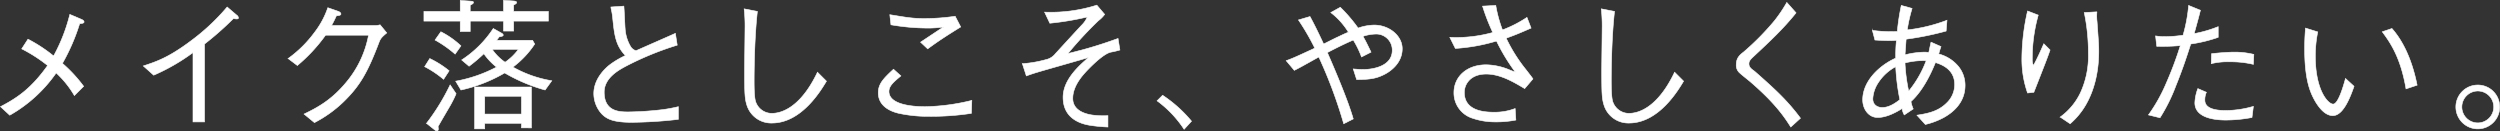 <svg xmlns="http://www.w3.org/2000/svg" width="877.923" height="46.057" viewBox="0 0 877.923 46.057"><rect x="0" y="0" width="877.923" height="46.057" fill="#333333" stroke="none"/><defs><style>.cls-1{fill:#fff;stroke:#fff;stroke-miterlimit:10;stroke-width:0.2px;}</style></defs><g id="レイヤー_2" data-name="レイヤー 2"><g id="レイヤー_1-2" data-name="レイヤー 1"><path class="cls-1" d="M9.823,13.757a51.857,51.857,0,0,1,9,5.9,60.533,60.533,0,0,0,5.7-14.6l4,1.7c.4.15,1,.5,1,.95,0,.4-.65.55-1.55.6a70.747,70.747,0,0,1-6.05,13.95,50.066,50.066,0,0,1,7.45,8.05l-3.25,3.25a34.669,34.669,0,0,0-6.4-7.95,49.533,49.533,0,0,1-16.3,14.85l-3.25-3c5.651-2.95,10.7-6.2,16.55-14.45a52.62,52.62,0,0,0-9.1-5.85Z"/><path class="cls-1" d="M67.772,42.807V18.457a69.692,69.692,0,0,1-13.8,7.95l-3.649-3.25c4.4-1.45,8.75-2.85,16.449-8.6a74.923,74.923,0,0,0,13-12.1l3.4,2.9a1.183,1.183,0,0,1,.55.9c0,.2-.05.4-.6.4a6.543,6.543,0,0,1-1.15-.15,107.5,107.5,0,0,1-10.149,8.95v27.35Z"/><path class="cls-1" d="M131.672,8.957a5.593,5.593,0,0,0,1.8-.25l2.351,2.85c-1.951,1.6-2.2,2.1-2.6,3-4.1,10.8-6.75,15.5-12.6,21.2a43.382,43.382,0,0,1-10.2,7.3l-3.65-3c4.4-2.15,9.65-4.75,15.15-11.55a35.985,35.985,0,0,0,7.5-16.15h-15.1a57.806,57.806,0,0,1-9.9,10.65l-3.25-2.45a41.464,41.464,0,0,0,9.3-9.2,29.785,29.785,0,0,0,4.65-8.65l3.6,1.25c.95.35,1,.85,1,.95,0,.45-.649.55-1.6.65-.5,1.1-1,2.15-1.7,3.4Z"/><path class="cls-1" d="M180.372,7.407v3.5h-3.549v-3.5h-11.7v3.65h-3.5V7.407h-12.75v-3.4h12.75V.157l3.7.25c.449.05.949.05.949.45s-.6.7-1.15.95v2.2h11.7V.107l3.7.25c.3.05.9.1.9.5s-.45.6-1.05.9v2.25h12.2v3.4Zm-24.6,20.45a35.761,35.761,0,0,0-6.65-4.45l1.8-2.85a34.023,34.023,0,0,1,6.8,4.3Zm2.25,9.35c-2.3,3.95-2.6,4.4-4.2,7.25a3.682,3.682,0,0,1,.1.9c0,.35-.15.6-.5.6a1.3,1.3,0,0,1-.7-.3l-2.95-2.35a75.592,75.592,0,0,0,8.3-13.5l2.1,3.1A37.926,37.926,0,0,1,158.022,37.207Zm1.8-18.2a40.18,40.18,0,0,0-7.051-4.95l2.051-2.9a30.19,30.19,0,0,1,7.049,4.95Zm31.6,12.6a59.159,59.159,0,0,1-14.2-6,52.79,52.79,0,0,1-15.35,6l-1.85-3.1a49.5,49.5,0,0,0,14.35-4.95,21.8,21.8,0,0,1-4.45-4.7,56.458,56.458,0,0,1-5.2,4.4l-2.6-2.2a38.228,38.228,0,0,0,11.1-11.05l2.851,1.6c.2.1.649.4.649.7,0,.35-.5.5-1.45.65a10.727,10.727,0,0,1-.9,1.2h12.65l.75,1.3a32.353,32.353,0,0,1-7.65,8.1,41.417,41.417,0,0,0,13.65,4.8Zm-8.3,13.3v-1.6h-12.9v1.95h-3.55v-14.7h19.95v14.35Zm0-11.1h-12.9v6.25h12.9Zm-10.3-16.5a17.546,17.546,0,0,0,4.549,4.55,19.535,19.535,0,0,0,4.7-4.55Z"/><path class="cls-1" d="M219.073,2.157c.149,1.25.349,6.7.449,7.8a13.959,13.959,0,0,0,2,6.5,3.231,3.231,0,0,0,1.85,1.35c2.2-1,11.85-5.2,13.8-6.1l.651,4.15a106.248,106.248,0,0,0-18.25,7.5c-2.4,1.3-7.4,4.05-7.4,9,0,6.95,5.5,6.95,8.6,6.95a113.166,113.166,0,0,0,11.4-.75,49.458,49.458,0,0,0,6.05-1.1v4.45a147.974,147.974,0,0,1-16.55,1.05c-6.349,0-8.6-1.2-10.3-2.9a10.67,10.67,0,0,1-2.85-7.2c0-5.15,4-8.8,5.35-9.9a29.518,29.518,0,0,1,5.75-3.45c-3.4-3.5-3.85-7.15-4.45-13a23.352,23.352,0,0,0-.4-2.7,9.245,9.245,0,0,1-.25-1.35Z"/><path class="cls-1" d="M265.972,4.007c-1.149,10.15-1.149,23.25-1.149,24.4,0,6.15.449,7.2.75,7.85a5.972,5.972,0,0,0,5.5,3.55c3.2,0,10-1.85,16-14.45l3.149,3.15c-1.8,3-8.649,14.7-19.149,14.7a8.954,8.954,0,0,1-8.8-6.3c-.7-2.25-.8-3.9-.8-12.1,0-2.35.15-12.55.15-14.65a55.615,55.615,0,0,0-.3-7.05Z"/><path class="cls-1" d="M341.122,39.807a94.179,94.179,0,0,1-15,1.05,47.866,47.866,0,0,1-10.65-1.1c-2.05-.5-7.05-2.1-7.05-7.2,0-3.15,1.95-5.1,5.35-8.25l2.6,2.35c-2.4,2-4.2,3.45-4.2,5.45,0,5.1,9.8,5.35,12.75,5.35a72.958,72.958,0,0,0,16.35-2.2Zm-28.65-34.65c.95.15,5.15.85,6.05.95a41.555,41.555,0,0,0,6.35.4,74.041,74.041,0,0,0,10.55-.8l1.95,3.75c-5.25,3.25-8,5.05-11.6,7.7l-2.5-2.35c1.3-.85,6.9-4.6,8.1-5.35a35.792,35.792,0,0,1-5.65.4,77.237,77.237,0,0,1-12.85-1.15Z"/><path class="cls-1" d="M366.823,4.257a53.425,53.425,0,0,0,18.349-2.45l2.75,3.25a10.723,10.723,0,0,1-2.2,2.2,132.875,132.875,0,0,0-10.7,11.55c1.5-.35,3.3-.85,4.9-1.25,6.1-1.65,10.45-3.25,12.7-4.05l.65,4.05a28.467,28.467,0,0,1-3.15.75c-2.4.5-6.2,4.25-7.549,5.6-1.75,1.8-5.851,5.85-5.851,10.65,0,3.85,3.55,5.3,6.6,5.8a28.452,28.452,0,0,0,5.75.25v4a57.425,57.425,0,0,1-6.3-.6c-2.75-.45-9.449-2.05-9.449-9.85,0-6.25,5.8-11.25,9-14-2.851.9-15.551,4.45-18.151,5.25-1,.3-1.8.55-3.75,1.25l-1.4-4.3a40.831,40.831,0,0,0,8.2-1.4,5.76,5.76,0,0,0,3.4-2.1c4.451-4.85,4.9-5.35,9.15-9.95a8.719,8.719,0,0,0,2.051-2.95,99.269,99.269,0,0,1-13.151,2.2Z"/><path class="cls-1" d="M408.272,33.457a46.619,46.619,0,0,1,10.15,9.1l-2.6,2.85a38.564,38.564,0,0,0-9.5-10Z"/><path class="cls-1" d="M478.122,20.007a31.576,31.576,0,0,0-2.9-5.95c-1.7.75-3.6,1.55-9.1,4.4,1.9,4.35,7.05,16.15,9.1,23.3l-3.35,1.7a163.971,163.971,0,0,0-8.75-23.45c-6.1,3.4-6.8,3.8-8.6,4.7l-2.85-3.4c2.3-.8,4.2-1.7,10.05-4.4a84.345,84.345,0,0,0-5.75-9.9l4.05-1.2c1.7,3.1,3.051,5.95,4.8,9.65.8-.4,4.25-2.15,4.949-2.45,2.4-1.15,2.65-1.25,3.75-1.7a25.3,25.3,0,0,0-6.2-6.9l3.349-1.85a52.514,52.514,0,0,1,6.25,7.3,17.814,17.814,0,0,1,5.651-1.05c5.2,0,9.849,3.7,9.849,8.3,0,5.3-4.55,8.3-6.95,9.35-2.3,1.05-4.2,1.45-9.05,1.5l-1.2-3.75c.55.05,2.25.2,3.4.2,3.6,0,10.3-1.15,10.3-6.75a5.628,5.628,0,0,0-5.95-5.7,15.6,15.6,0,0,0-4.35.8c.9,1.55,1.1,1.95,2.85,5.55Z"/><path class="cls-1" d="M525.272,1.907a44.915,44.915,0,0,0,2.35,8.6,42.468,42.468,0,0,0,8.6-4.4l1.45,3.75c-4.1,1.8-5.55,2.4-8.75,3.55a55.459,55.459,0,0,0,7.151,11.3c1.6,2.1,1.8,2.3,2.25,3l-2.9,3.4c-3.849-2.3-8.55-5.1-13.5-5.1-5.75,0-7.7,3.75-7.7,6.45,0,6.75,7.55,6.95,10.55,6.95a19.8,19.8,0,0,0,7.3-1.3l.25,4.05a35.494,35.494,0,0,1-7.3.65,24.342,24.342,0,0,1-7.949-1.3,9.313,9.313,0,0,1-6.5-8.95c0-5.55,4.449-9.8,11.3-9.8a22,22,0,0,1,7.4,1.45c1.95.8,2,.8,2.9,1.15a67.464,67.464,0,0,1-6.65-10.95,63.653,63.653,0,0,1-14.449,2.6l-1.951-3.9a47.575,47.575,0,0,0,15.1-1.7,71.881,71.881,0,0,1-3.6-9.25Z"/><path class="cls-1" d="M566.972,4.007c-1.149,10.15-1.149,23.25-1.149,24.4,0,6.15.449,7.2.75,7.85a5.972,5.972,0,0,0,5.5,3.55c3.2,0,10-1.85,16-14.45l3.149,3.15c-1.8,3-8.649,14.7-19.149,14.7a8.954,8.954,0,0,1-8.8-6.3c-.7-2.25-.8-3.9-.8-12.1,0-2.35.15-12.55.15-14.65a55.615,55.615,0,0,0-.3-7.05Z"/><path class="cls-1" d="M630.722,4.507c-4.45,5.55-9.149,9.95-15,15.4-1.25,1.15-1.55,1.7-1.55,2.5,0,1.15.75,1.75,1.95,2.6.4.35,6.15,5.35,9.05,8.3a71.868,71.868,0,0,1,7.1,8.2l-3.4,3.1c-2.2-3.45-5.35-8.3-14.45-16.1-.55-.45-3-2.4-3.45-2.85a3.531,3.531,0,0,1-1.25-2.9c0-2.45,1.25-3.45,2.65-4.55a91.876,91.876,0,0,0,10.75-10.9,49.972,49.972,0,0,0,4.35-6.45Z"/><path class="cls-1" d="M668.722,40.357a5.626,5.626,0,0,1-.75-2.25c-2.149,1.35-5.45,3.15-8.6,3.15-3.2,0-5.25-3-5.25-6.2,0-4.95,3.3-8.75,5.5-10.7a23.748,23.748,0,0,1,6.1-3.95,52.255,52.255,0,0,1,.25-6.25c-1.25.1-1.75.1-2.4.1-1.351,0-3.8-.1-5.151-.2l-.9-3.4a47.6,47.6,0,0,0,8.75.4,79.99,79.99,0,0,1,1.4-9.15l3.8,1.05a50.4,50.4,0,0,0-1.7,7.55,56.858,56.858,0,0,0,13.95-3.4l-.3,3.8a105.8,105.8,0,0,1-14.05,2.85c-.15,2.2-.25,3.8-.4,5.5a29.555,29.555,0,0,1,6.9-.95,6.8,6.8,0,0,1,1.451.15c.649-3,.7-3.35.8-3.65l3.5,1.55c-.4,1.15-.5,1.5-.8,2.6a13.368,13.368,0,0,1,6.849,4.3,10.41,10.41,0,0,1,2.4,6.75c0,6.25-4.6,9.7-7.651,11.35a25.862,25.862,0,0,1-6.3,2.35l-2.95-3.25c3.85-.6,7.45-1.3,10.45-4.3a8.912,8.912,0,0,0,2.8-6.45c0-5.6-4.95-7.15-6.75-7.75-1.05,2.55-3.95,9.5-8.6,13.7a11.523,11.523,0,0,0,.8,2.6Zm-3-16.95a16.6,16.6,0,0,0-6.149,5.65,11.281,11.281,0,0,0-1.9,5.65c0,2.15,1.651,3.05,3.35,3.05,2.6,0,4.95-1.85,6.15-2.75A74.058,74.058,0,0,1,665.722,23.407Zm10.7-2.1a25.61,25.61,0,0,0-7.45.8,60.913,60.913,0,0,0,1.3,9.9A37.26,37.26,0,0,0,676.422,21.307Z"/><path class="cls-1" d="M715.772,5.307a56.028,56.028,0,0,0-2.1,15.5,4.933,4.933,0,0,0,.4,2.2c1.3-2.35,2.449-4.9,3.649-7.65l2.2,2.2c-1.05,3.05-1.55,4.25-5.7,14.85l-2.2.25a35.672,35.672,0,0,1-2-12.3,76.813,76.813,0,0,1,2-16.5Zm20.6-1.15a16.2,16.2,0,0,0,.05,3.45c.5,7.05.6,8.1.6,10.45,0,8-1.949,14.25-4.55,18.75a26.009,26.009,0,0,1-5.5,6.65l-3.5-2.35a22.316,22.316,0,0,0,7.2-8.7,30.894,30.894,0,0,0,2.7-13.7,68.641,68.641,0,0,0-1.45-14.3Z"/><path class="cls-1" d="M772.722,3.607c-.649,2.6-.9,3.45-2.2,8.2a43.858,43.858,0,0,0,8.45-2.45v3.75a51.271,51.271,0,0,1-9.649,2.35c-1.25,3.9-2.8,8.7-5.3,14.85a59.877,59.877,0,0,1-5.5,11.05l-4.05-1a56.939,56.939,0,0,0,6.25-11.15,124.642,124.642,0,0,0,4.95-13.2,72.9,72.9,0,0,1-8.3.25l-.4-3.65a18.049,18.049,0,0,0,3.55.25,43.6,43.6,0,0,0,6.1-.5,52.822,52.822,0,0,0,1.951-10.45Zm2.1,28.8a6.3,6.3,0,0,0-.551,2.75c0,2.7,3,3.65,7.35,3.65a35.331,35.331,0,0,0,9.7-1.45l-.5,3.9a48.984,48.984,0,0,1-9.351.9c-2.7,0-10.7-.4-10.7-6.05a15.686,15.686,0,0,1,1.051-5Zm1.8-13.55c2.15-.25,5.85-.55,7.951-.55a28.059,28.059,0,0,1,6.9.8l-.149,3.5a33.541,33.541,0,0,0-8.2-.9,24.107,24.107,0,0,0-6.6.65Z"/><path class="cls-1" d="M813.922,11.207a42.553,42.553,0,0,0-.849,8.5c0,12.2,4.549,16.85,6.25,16.85,1.8,0,3.6-6.3,4.349-9l3,2.75c-1.15,3.25-3.65,10.3-7.45,10.3-4.45,0-7.5-7.6-7.7-8.15-2-4.95-2.2-11.55-2.2-15.4,0-3.45.2-5.8.3-7.2Zm26.05-1.2c5.9,6.7,8,15.8,8.851,19.9l-3.9,1.3c-1.849-10.8-5.349-16.05-8.349-20.05Z"/><path class="cls-1" d="M877.823,37.557a7.7,7.7,0,1,1-7.7-7.7A7.694,7.694,0,0,1,877.823,37.557Zm-13.3,0a5.6,5.6,0,1,0,5.6-5.6A5.623,5.623,0,0,0,864.522,37.557Z"/></g></g></svg>